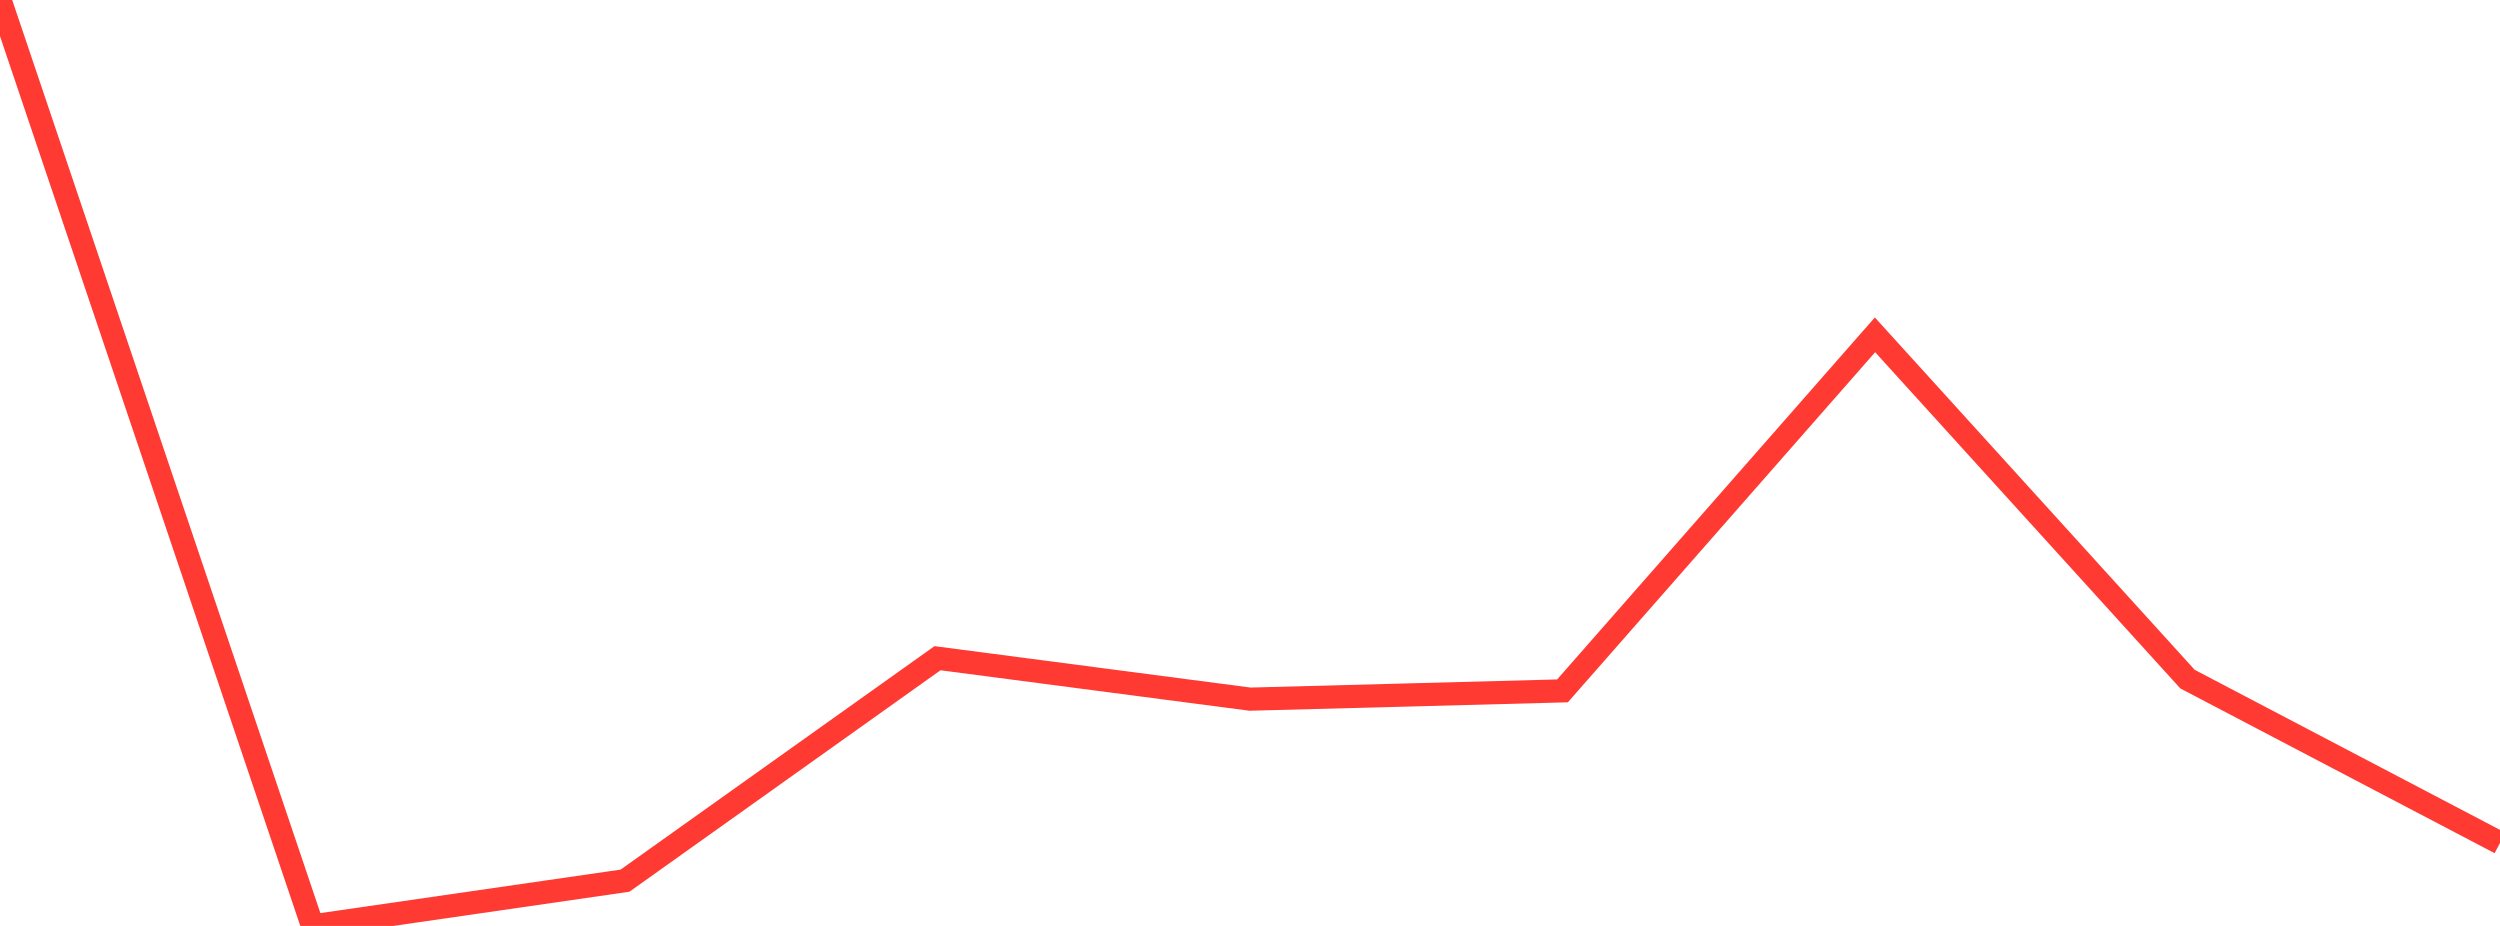 <?xml version="1.0" standalone="no"?>
<!DOCTYPE svg PUBLIC "-//W3C//DTD SVG 1.1//EN" "http://www.w3.org/Graphics/SVG/1.1/DTD/svg11.dtd">

<svg width="135" height="50" viewBox="0 0 135 50" preserveAspectRatio="none" 
  xmlns="http://www.w3.org/2000/svg"
  xmlns:xlink="http://www.w3.org/1999/xlink">


<polyline points="0.0, 0.0 16.875, 50.0 33.75, 47.556 50.625, 35.543 67.5, 37.754 84.375, 37.307 101.25, 18.081 118.125, 36.673 135.0, 45.519" fill="none" stroke="#ff3a33" stroke-width="1.25"/>

</svg>
